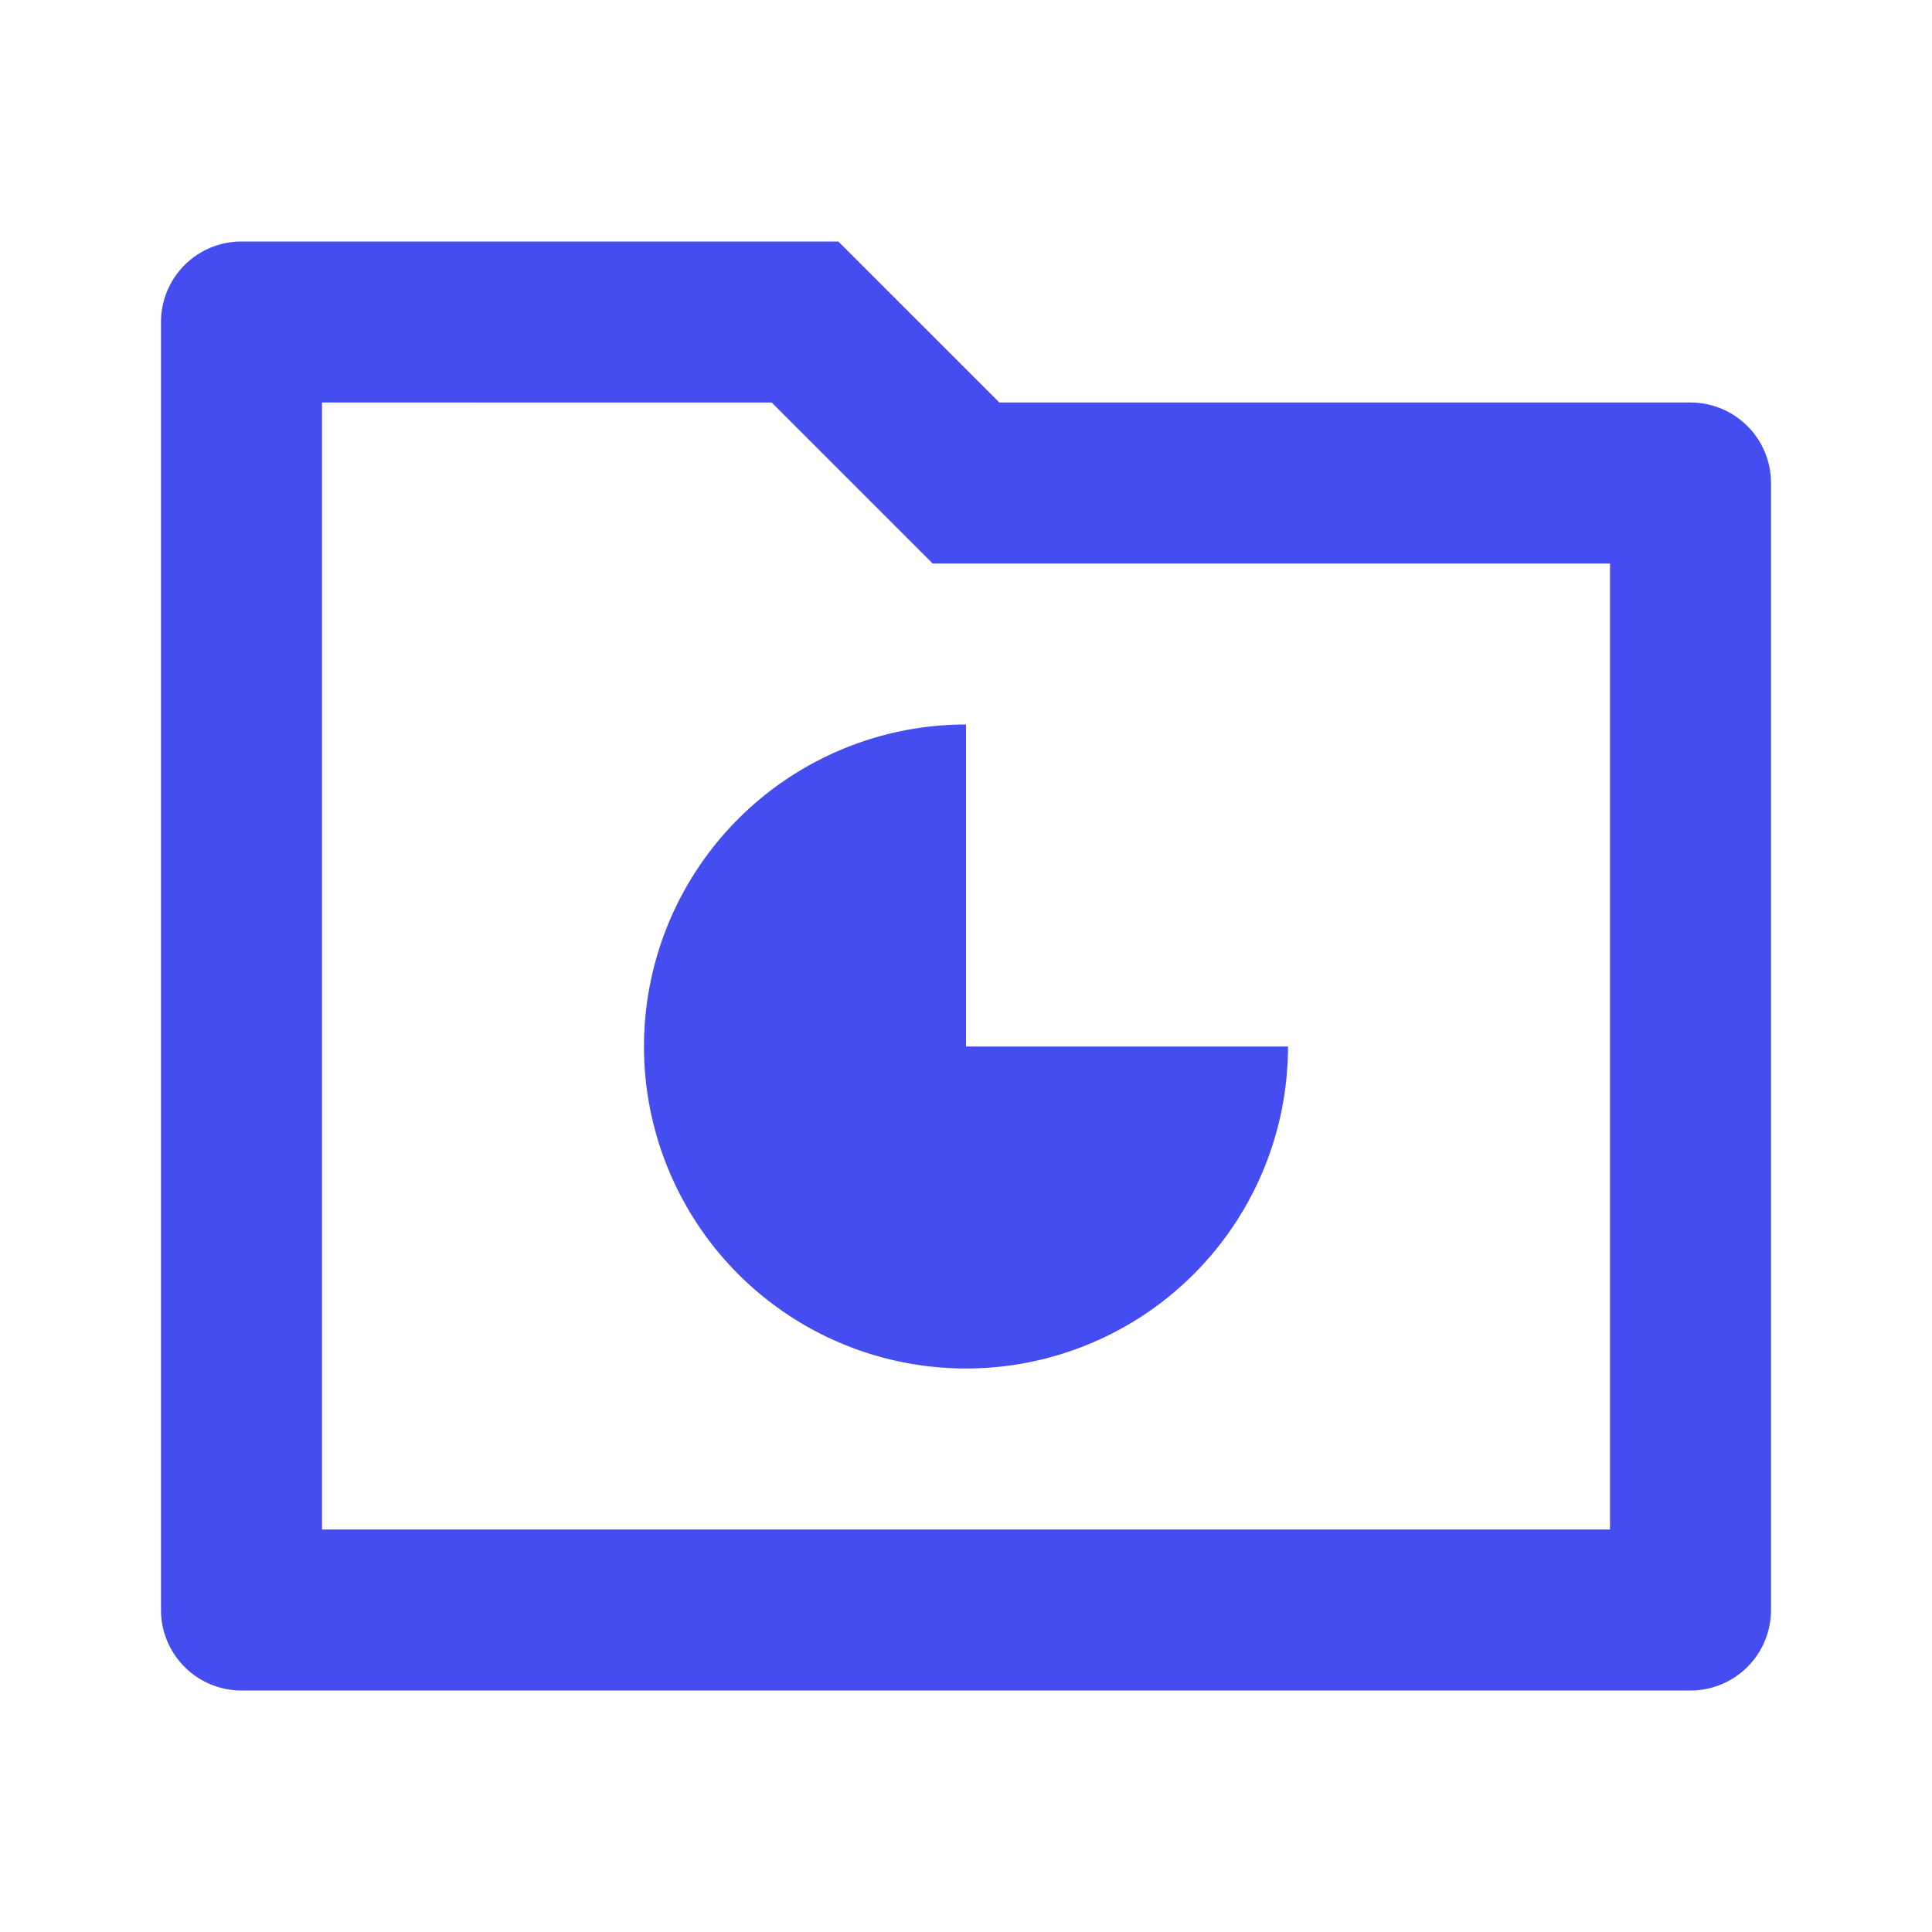 <svg id="Group_6942" data-name="Group 6942" xmlns="http://www.w3.org/2000/svg" width="24" height="24" viewBox="0 0 24 24">
  <path id="Path_20029" data-name="Path 20029" d="M0,0H24V24H0Z" fill="none"/>
  <path id="Path_20030" data-name="Path 20030" d="M12.414,5H21a1,1,0,0,1,1,1V20a1,1,0,0,1-1,1H3a1,1,0,0,1-1-1V4A1,1,0,0,1,3,3h7.414ZM4,5V19H20V7H11.586l-2-2Zm8,4v4h4a4,4,0,1,1-4-4Z" fill="#454cf0"/>
</svg>
